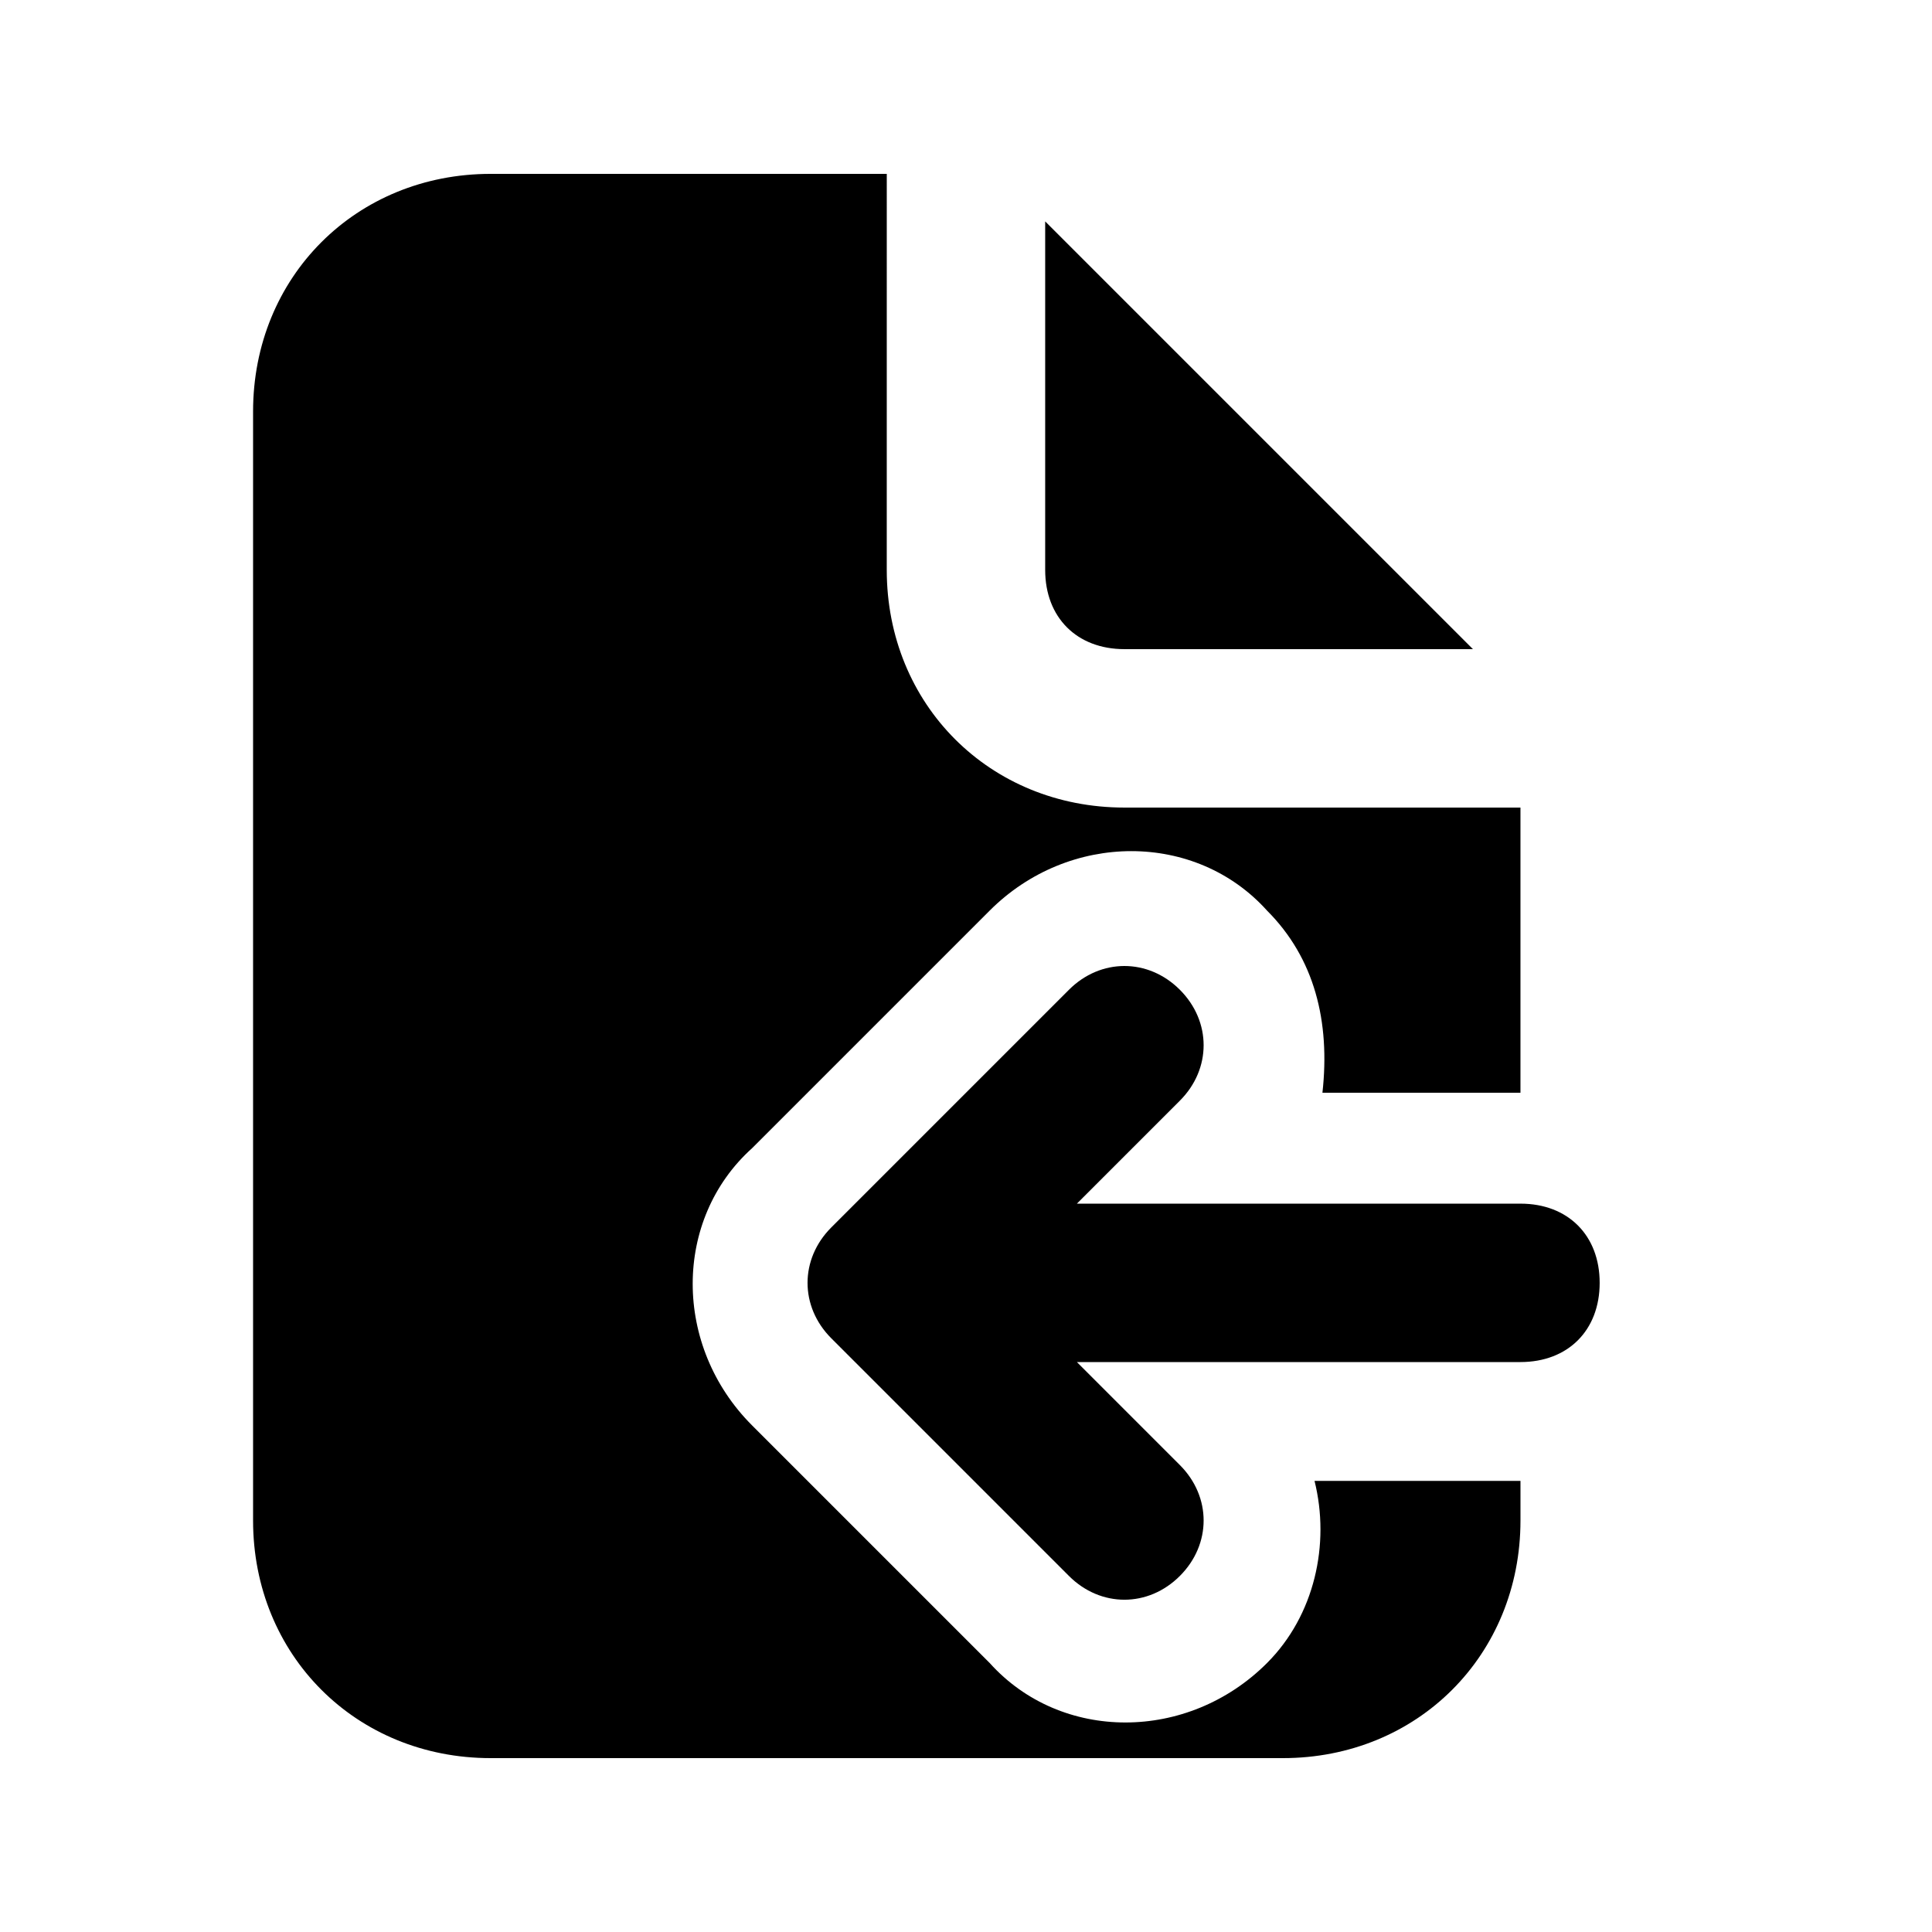 <?xml version="1.0" encoding="UTF-8"?>
<!-- Uploaded to: SVG Find, www.svgrepo.com, Generator: SVG Find Mixer Tools -->
<svg fill="#000000" width="800px" height="800px" version="1.1" viewBox="144 144 512 512" xmlns="http://www.w3.org/2000/svg">
 <path d="m441.98 316.03h92.363l-113.36-113.36v92.367c0 12.594 8.395 20.992 20.992 20.992zm37.785 268.7c-20.992 20.992-54.578 20.992-73.473 0l-62.977-62.977c-20.992-20.992-20.992-54.578 0-73.473l62.977-62.977c20.992-20.992 54.578-20.992 73.473 0 12.594 12.594 16.793 29.391 14.695 48.281h52.477v-75.57h-104.96c-35.688 0-62.977-27.289-62.977-62.977l0.004-104.96h-104.96c-35.688 0-62.977 27.289-62.977 62.977v293.89c0 35.688 27.289 62.977 62.977 62.977h209.92c35.688 0 62.977-27.289 62.977-62.977v-10.496h-54.578c4.195 16.793-0.004 35.684-12.598 48.281zm67.172-121.75h-117.55l27.289-27.289c8.398-8.398 8.398-20.992 0-29.391-8.398-8.398-20.992-8.398-29.391 0l-62.977 62.977c-8.398 8.398-8.398 20.992 0 29.391l62.977 62.977c8.398 8.398 20.992 8.398 29.391 0 8.398-8.398 8.398-20.992 0-29.391l-27.289-27.293h117.55c12.594 0 20.992-8.398 20.992-20.992s-8.395-20.988-20.992-20.988z"/>
</svg>